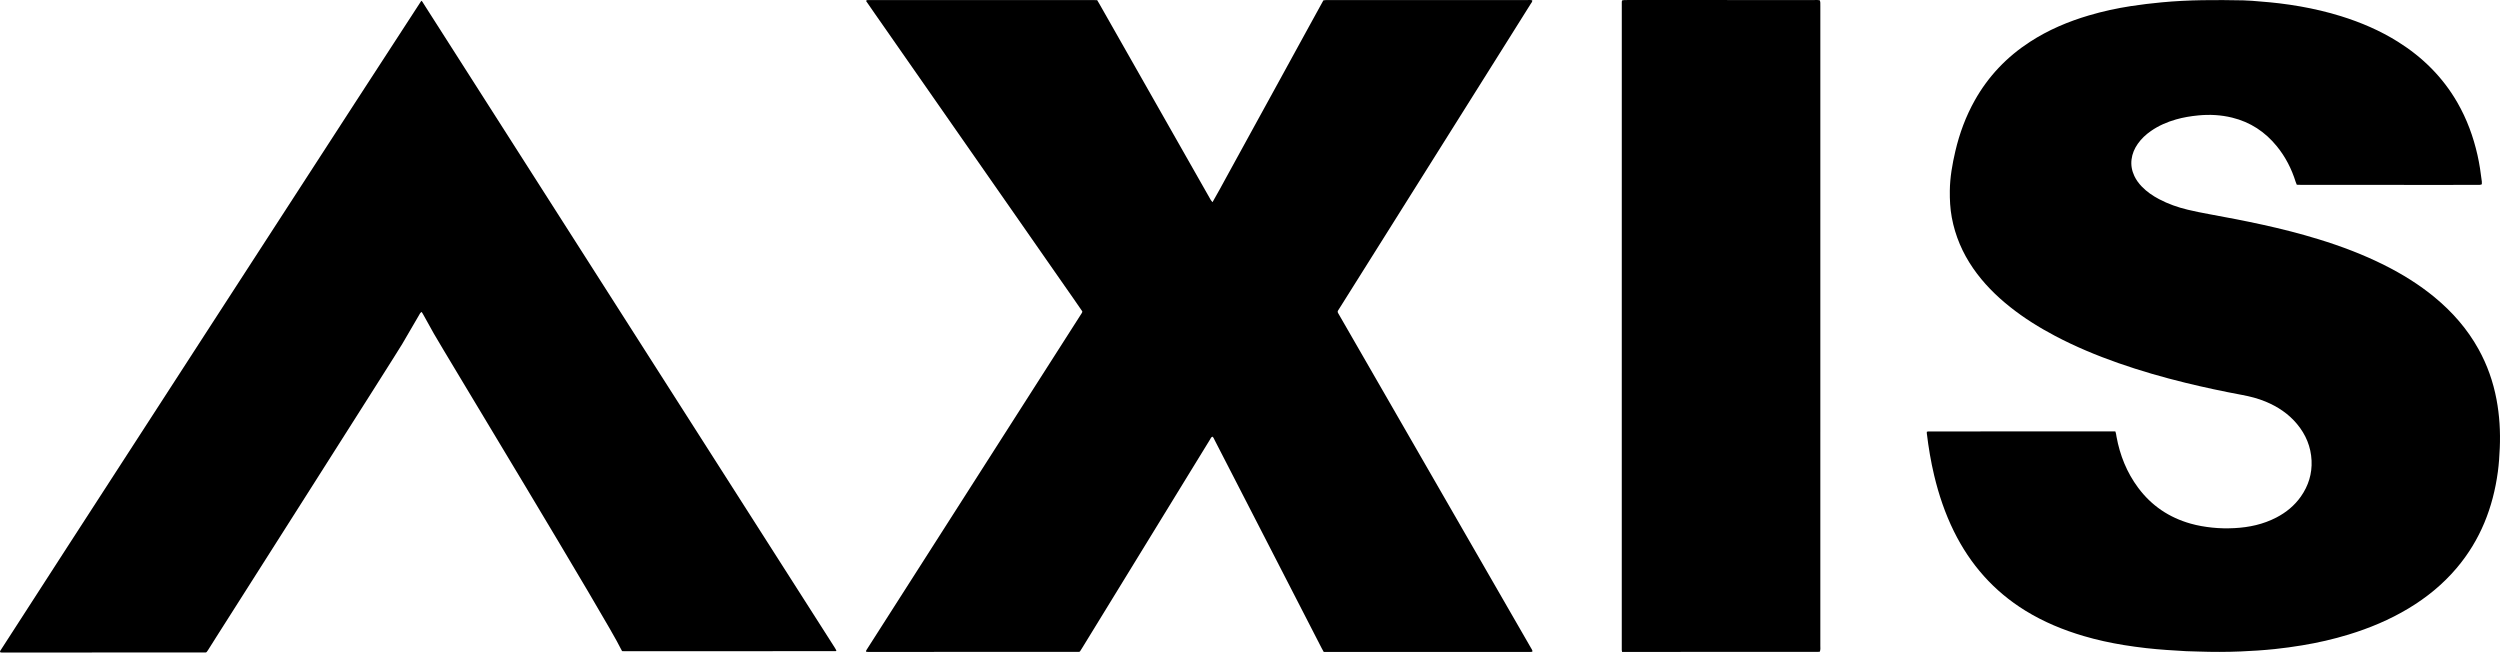 <svg xmlns="http://www.w3.org/2000/svg" width="885" height="231" viewBox="0 0 885 231" fill="none"><path d="M383.125 110.208C381.119 107.234 378.969 104.224 376.861 101.184C374.724 98.102 372.57 95.031 370.425 91.953C368.306 88.913 366.189 85.87 364.071 82.83C361.927 79.752 359.782 76.676 357.637 73.599C355.518 70.56 353.395 67.52 351.276 64.481C349.131 61.405 346.988 58.326 344.842 55.25C342.721 52.21 340.601 49.171 338.482 46.131C336.363 43.092 334.245 40.048 332.126 37.009C329.98 33.932 327.837 30.854 325.692 27.778C323.573 24.738 321.452 21.699 319.331 18.659C317.186 15.583 315.039 12.507 312.899 9.426C310.789 6.391 308.646 3.376 306.607 0.371C306.748 -0.02 306.999 0.033 307.206 0.023C307.608 0.007 308.012 0.013 308.414 0.013C334.45 0.013 360.485 0.013 386.523 0.013C387.145 0.013 387.768 0.042 388.4 0.056C388.677 0.523 388.935 0.94 389.175 1.364C401.654 23.33 414.13 45.294 426.607 67.26C427.267 68.425 427.919 69.594 428.592 70.752C428.74 71.008 428.959 71.223 429.23 71.565C431.012 68.542 432.571 65.537 434.214 62.58C435.861 59.614 437.475 56.632 439.106 53.657C440.736 50.684 442.369 47.709 443.999 44.736C445.632 41.761 447.265 38.79 448.895 35.816C450.528 32.842 452.161 29.87 453.791 26.896C455.422 23.922 457.048 20.946 458.679 17.972C460.309 14.998 461.938 12.022 463.57 9.05C465.201 6.08 466.838 3.112 468.483 0.121C468.833 0.083 469.137 0.036 469.441 0.019C469.752 0.003 470.066 0.013 470.38 0.013C493.821 0.013 517.262 0.013 540.706 0.017C541.274 0.017 541.854 -0.065 542.431 0.13C542.461 0.662 542.115 0.985 541.887 1.348C539.403 5.322 536.907 9.289 534.413 13.258C514.368 45.161 494.322 77.063 474.281 108.968C473.325 110.491 473.294 110.143 474.189 111.696C488.776 137.032 503.369 162.365 517.96 187.7C525.934 201.547 533.911 215.393 541.885 229.24C542.127 229.659 542.416 230.058 542.525 230.49C542.383 230.816 542.139 230.771 541.928 230.775C541.526 230.785 541.122 230.781 540.72 230.781C517.234 230.781 493.747 230.781 470.261 230.781H468.6C468.349 230.329 468.103 229.911 467.882 229.479C460.33 214.798 452.782 200.114 445.232 185.432C440.152 175.55 435.069 165.67 429.983 155.793C429.763 155.367 429.614 154.888 429.222 154.573C428.707 154.751 428.578 155.215 428.35 155.584C426.194 159.08 424.051 162.582 421.904 166.084C411.987 182.258 402.07 198.429 392.151 214.603C389.118 219.55 386.084 224.497 383.049 229.442C382.793 229.86 382.524 230.269 382.306 230.613C382.183 230.677 382.144 230.699 382.105 230.715C382.064 230.732 382.021 230.756 381.978 230.756C357.151 230.767 332.323 230.775 307.493 230.781C307.269 230.781 307.046 230.767 306.824 230.756C306.781 230.754 306.734 230.742 306.695 230.722C306.66 230.701 306.638 230.662 306.609 230.632C306.593 230.593 306.566 230.554 306.564 230.513C306.562 230.47 306.58 230.425 306.595 230.384C306.609 230.343 306.629 230.302 306.65 230.263C306.67 230.222 306.691 230.183 306.714 230.144C306.734 230.106 306.757 230.065 306.779 230.028C306.802 229.989 306.828 229.954 306.853 229.915C306.902 229.839 306.949 229.766 306.999 229.69C307.023 229.653 307.044 229.614 307.068 229.575C307.259 229.275 307.452 228.972 307.643 228.671C332.62 189.587 357.598 150.502 382.577 111.418C382.602 111.381 382.626 111.344 382.651 111.305C382.698 111.23 382.745 111.154 382.793 111.078C382.817 111.041 382.844 111.005 382.866 110.968C382.891 110.931 382.914 110.892 382.934 110.853C382.955 110.814 382.977 110.775 382.998 110.734C383.018 110.696 383.037 110.655 383.055 110.614C383.074 110.573 383.094 110.532 383.104 110.489C383.115 110.446 383.115 110.401 383.133 110.212L383.125 110.208Z" fill="black"></path><path d="M878.558 65.24C877.93 65.531 877.387 65.449 876.858 65.451C873.369 65.459 869.878 65.455 866.389 65.455C849.3 65.455 832.211 65.455 815.122 65.453C814.455 65.453 813.79 65.42 813.064 65.4C812.919 65.034 812.769 64.72 812.666 64.393C811.231 59.786 809.071 55.557 806.021 51.801C801.862 46.68 796.621 43.221 790.181 41.641C786.237 40.673 782.244 40.464 778.201 40.855C775.522 41.113 772.887 41.544 770.302 42.283C767.146 43.186 764.164 44.478 761.458 46.357C759.645 47.615 758.041 49.095 756.774 50.911C755.605 52.581 754.817 54.401 754.567 56.445C754.315 58.502 754.686 60.441 755.555 62.299C756.206 63.687 757.106 64.905 758.162 66.01C759.943 67.873 762.041 69.299 764.307 70.496C767.525 72.195 770.934 73.401 774.466 74.24C776.985 74.84 779.526 75.349 782.073 75.814C788.399 76.968 794.714 78.176 800.996 79.556C807.674 81.021 814.295 82.704 820.83 84.712C828.786 87.157 836.551 90.09 844 93.818C850.377 97.007 856.411 100.732 861.912 105.284C868.171 110.462 873.443 116.472 877.391 123.594C880.49 129.184 882.586 135.13 883.766 141.404C884.834 147.088 885.171 152.817 884.922 158.588C884.801 161.399 884.619 164.201 884.245 166.989C882.539 179.697 878.021 191.212 869.661 201.086C864.794 206.836 859.032 211.529 852.582 215.401C845.92 219.401 838.805 222.373 831.384 224.639C825.996 226.282 820.516 227.537 814.955 228.452C811.737 228.982 808.509 229.43 805.264 229.768C801.261 230.185 797.249 230.447 793.227 230.613C788.261 230.818 783.3 230.826 778.336 230.65C776.862 230.597 775.383 230.595 773.91 230.519C771.588 230.398 769.267 230.261 766.949 230.085C764.543 229.901 762.135 229.713 759.738 229.434C757.075 229.127 754.417 228.771 751.773 228.339C747.011 227.559 742.3 226.532 737.666 225.169C730.391 223.028 723.432 220.158 716.963 216.165C705.779 209.261 697.456 199.799 691.67 188.062C688.559 181.75 686.325 175.129 684.694 168.296C683.523 163.39 682.699 158.421 682.092 153.416C682.071 153.244 682.09 153.07 682.09 152.86C682.301 152.808 682.467 152.731 682.635 152.731C704.684 152.708 726.732 152.72 748.822 152.716C749.091 153.367 749.134 153.989 749.244 154.591C750.457 161.182 752.891 167.261 756.907 172.664C761.631 179.022 767.866 183.203 775.477 185.361C777.973 186.069 780.523 186.501 783.107 186.773C785.743 187.051 788.38 187.092 791.014 186.955C796.197 186.687 801.195 185.612 805.839 183.197C809.305 181.396 812.258 178.983 814.512 175.773C817.193 171.956 818.508 167.701 818.294 163.051C818.069 158.169 816.274 153.852 813.146 150.096C810.136 146.48 806.337 143.956 802.013 142.165C799.318 141.05 796.508 140.331 793.649 139.799C786.975 138.557 780.34 137.142 773.744 135.531C765.669 133.558 757.693 131.266 749.85 128.515C742.168 125.819 734.668 122.698 727.467 118.893C721.884 115.944 716.541 112.617 711.592 108.686C706.593 104.717 702.126 100.243 698.49 94.978C694.71 89.503 692.144 83.52 690.931 76.975C690.353 73.847 690.197 70.689 690.236 67.514C690.294 62.755 691.116 58.107 692.197 53.496C693.67 47.21 695.889 41.203 699.054 35.558C703.845 27.012 710.41 20.135 718.623 14.801C725.083 10.607 732.094 7.635 739.463 5.46C744.351 4.017 749.322 2.934 754.362 2.156C757.984 1.597 761.618 1.171 765.267 0.826C774.86 -0.085 784.473 -0.059 794.088 0.126C796.186 0.167 798.283 0.375 800.377 0.547C802.559 0.727 804.743 0.907 806.915 1.18C809.397 1.489 811.877 1.839 814.338 2.277C819.178 3.136 823.961 4.252 828.658 5.711C835.773 7.924 842.575 10.834 848.896 14.801C857.648 20.293 864.775 27.364 869.935 36.346C873.275 42.159 875.559 48.373 877.03 54.898C877.727 57.99 878.189 61.12 878.568 64.266C878.605 64.569 878.572 64.882 878.572 65.24H878.558Z" fill="black"></path><path d="M149.274 110.427C148.704 110.73 148.562 111.177 148.347 111.547C146.362 114.936 144.389 118.332 142.413 121.728C140.326 125.316 81.184 218.167 76.791 225.144C75.745 226.806 74.697 228.468 73.646 230.128C73.48 230.388 73.287 230.634 73.166 230.801C73.037 230.885 73.002 230.916 72.963 230.932C72.922 230.951 72.877 230.965 72.834 230.965C48.858 230.977 24.879 230.99 0.902 231C0.724 231 0.546 230.99 0.367 230.98C0.324 230.977 0.281 230.961 0.238 230.949C0.197 230.934 0.152 230.922 0.117 230.898C0.082 230.873 0.057 230.832 0 230.767C0.018 230.67 0.012 230.533 0.068 230.429C0.689 229.27 148.579 0.963 149.159 0.267C149.567 0.553 149.76 1.012 150.011 1.405C153.739 7.234 157.46 13.068 161.185 18.901C183.625 54.044 206.065 89.188 228.506 124.331C249.719 157.557 270.933 190.78 292.149 224.006C293.302 225.811 294.459 227.617 295.605 229.426C295.788 229.715 295.935 230.028 296.079 230.288C296.005 230.402 295.989 230.447 295.956 230.47C295.921 230.494 295.872 230.505 295.829 230.505C270.913 230.515 245.995 230.525 221.079 230.531C220.814 230.531 220.548 230.507 220.219 230.49C220.051 230.183 219.869 229.887 219.721 229.571C215.65 220.887 156.266 122.931 153.579 118.095C152.322 115.833 151.065 113.569 149.805 111.308C149.656 111.039 149.49 110.779 149.278 110.427H149.274Z" fill="black"></path><path d="M574.207 230.779C574.154 230.419 574.105 230.247 574.105 230.075C574.105 153.58 574.107 77.085 574.115 0.59C574.115 0.465 574.179 0.341 574.234 0.138C574.476 0.099 574.73 0.038 574.985 0.021C575.341 0.001 575.7 0.011 576.057 0.011C598.157 0.011 620.255 0.011 642.355 0.013C642.97 0.013 643.598 -0.057 644.262 0.152C644.31 0.435 644.379 0.688 644.39 0.944C644.412 1.433 644.402 1.927 644.402 2.416C644.402 77.795 644.402 153.175 644.398 228.552C644.398 229.25 644.517 229.968 644.207 230.711C643.924 230.734 643.665 230.771 643.405 230.771C620.372 230.773 597.339 230.773 574.205 230.773L574.207 230.779Z" fill="black"></path></svg>